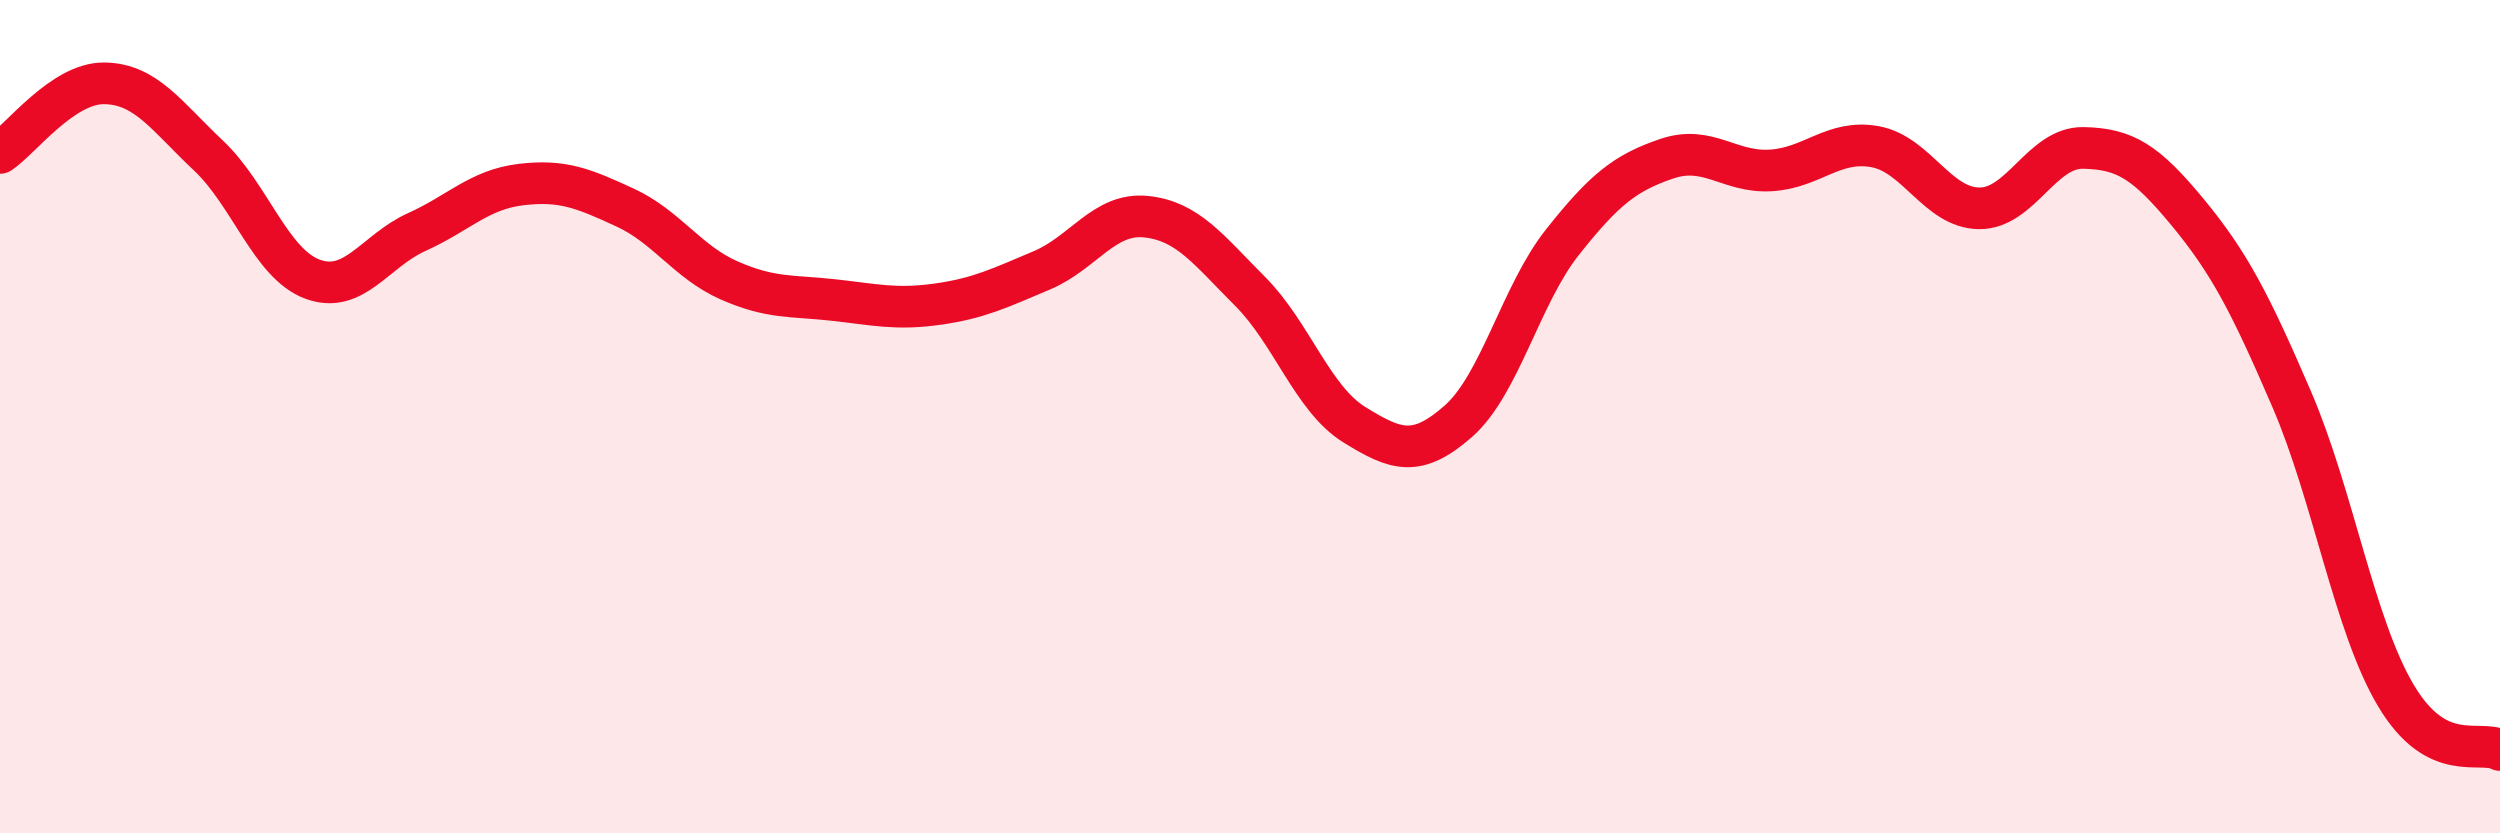 
    <svg width="60" height="20" viewBox="0 0 60 20" xmlns="http://www.w3.org/2000/svg">
      <path
        d="M 0,3.67 C 0.5,3.34 1.5,1.99 2.5,2 C 3.5,2.01 4,2.79 5,3.73 C 6,4.67 6.5,6.33 7.5,6.7 C 8.5,7.07 9,6.02 10,5.57 C 11,5.12 11.5,4.55 12.5,4.43 C 13.5,4.31 14,4.52 15,4.98 C 16,5.44 16.5,6.29 17.5,6.73 C 18.5,7.17 19,7.09 20,7.2 C 21,7.31 21.5,7.44 22.5,7.3 C 23.5,7.16 24,6.91 25,6.49 C 26,6.07 26.5,5.1 27.5,5.2 C 28.5,5.3 29,5.99 30,6.99 C 31,7.99 31.5,9.57 32.5,10.19 C 33.5,10.81 34,10.99 35,10.11 C 36,9.23 36.5,7.07 37.5,5.81 C 38.5,4.55 39,4.15 40,3.81 C 41,3.47 41.5,4.15 42.5,4.09 C 43.5,4.03 44,3.34 45,3.52 C 46,3.7 46.5,4.99 47.5,5 C 48.5,5.01 49,3.53 50,3.55 C 51,3.57 51.5,3.88 52.5,5.09 C 53.5,6.3 54,7.26 55,9.58 C 56,11.9 56.5,15.01 57.5,16.69 C 58.5,18.37 59.5,17.74 60,18L60 20L0 20Z"
        fill="#EB0A25"
        opacity="0.1"
        stroke-linecap="round"
        stroke-linejoin="round"
      />
      <path
        d="M 0,3.67 C 0.5,3.34 1.5,1.99 2.5,2 C 3.5,2.01 4,2.79 5,3.73 C 6,4.67 6.5,6.33 7.5,6.7 C 8.5,7.07 9,6.02 10,5.57 C 11,5.12 11.5,4.55 12.5,4.43 C 13.5,4.31 14,4.52 15,4.98 C 16,5.44 16.5,6.29 17.5,6.73 C 18.5,7.17 19,7.09 20,7.2 C 21,7.31 21.5,7.44 22.5,7.3 C 23.5,7.16 24,6.91 25,6.49 C 26,6.07 26.5,5.1 27.5,5.2 C 28.5,5.3 29,5.99 30,6.99 C 31,7.99 31.5,9.57 32.5,10.19 C 33.5,10.81 34,10.99 35,10.11 C 36,9.23 36.5,7.07 37.5,5.81 C 38.5,4.55 39,4.15 40,3.81 C 41,3.47 41.5,4.15 42.5,4.09 C 43.5,4.03 44,3.34 45,3.52 C 46,3.7 46.5,4.99 47.5,5 C 48.5,5.01 49,3.53 50,3.55 C 51,3.57 51.5,3.88 52.5,5.09 C 53.5,6.3 54,7.26 55,9.58 C 56,11.9 56.5,15.01 57.5,16.69 C 58.5,18.37 59.5,17.74 60,18"
        stroke="#EB0A25"
        stroke-width="1"
        fill="none"
        stroke-linecap="round"
        stroke-linejoin="round"
      />
    </svg>
  
